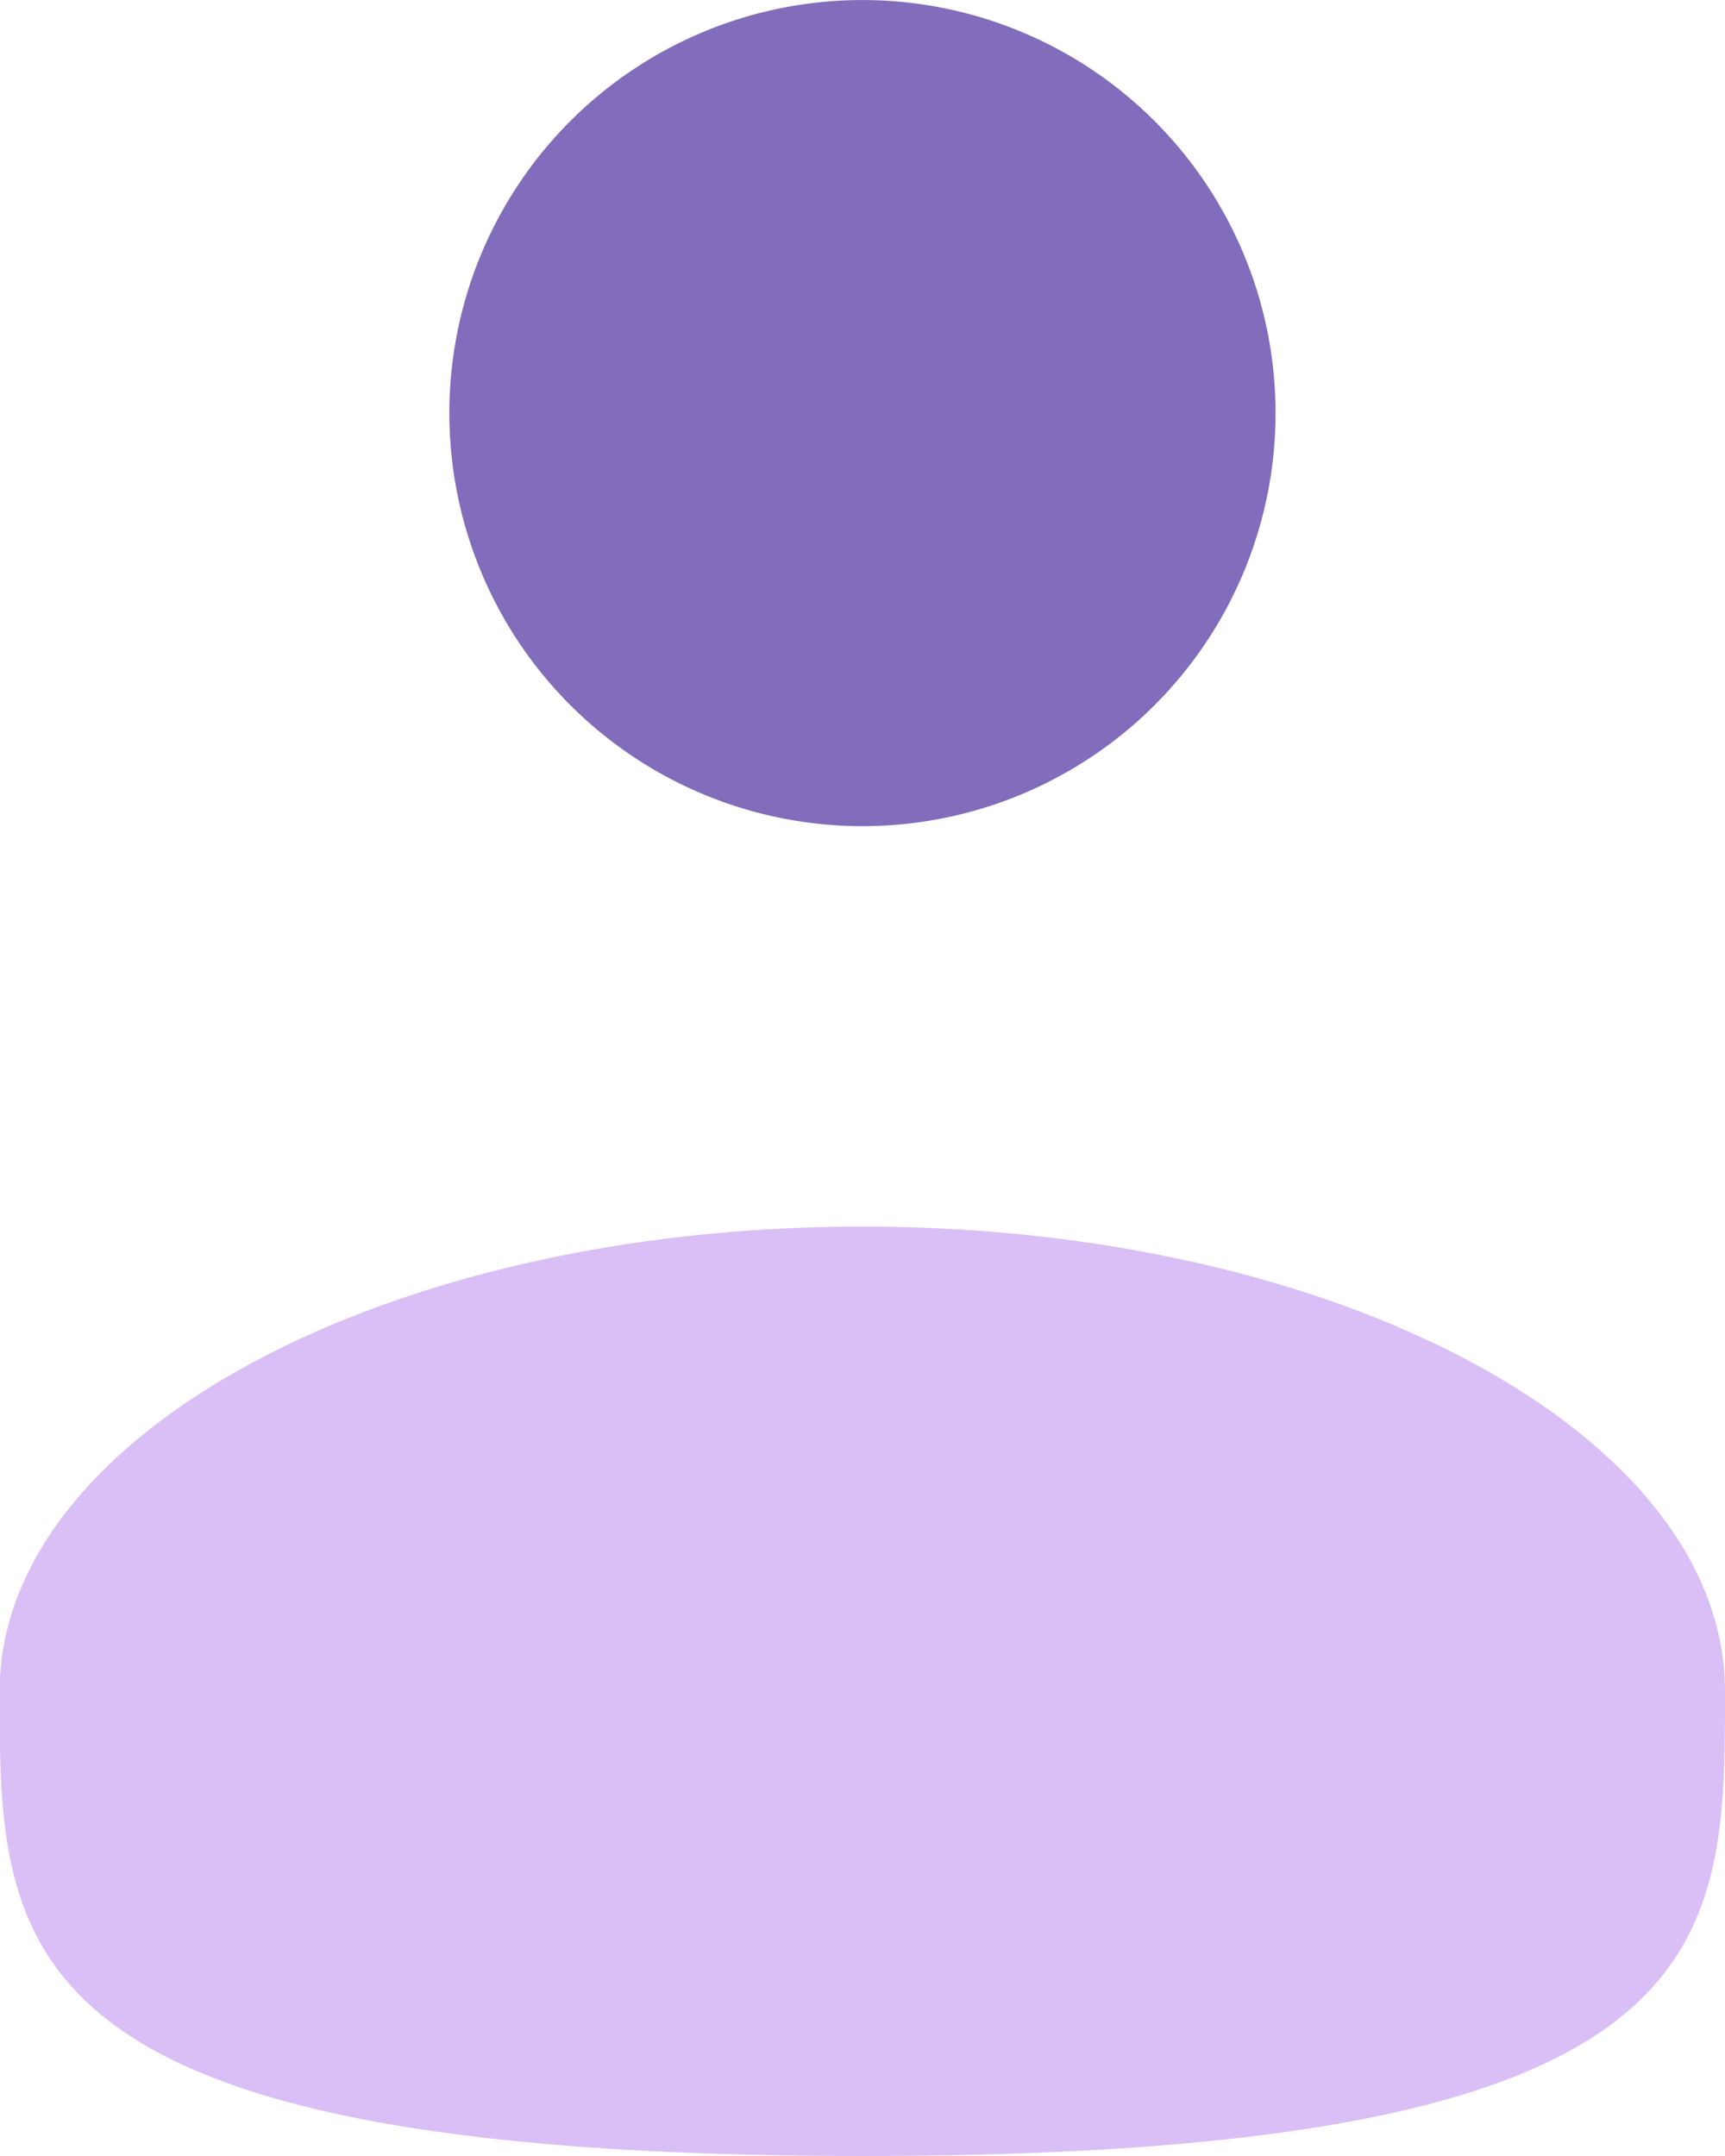 <svg xmlns="http://www.w3.org/2000/svg" width="36.592" height="45.74" viewBox="0 0 36.592 45.74"><path d="M142.43,18.194a8.763,8.763,0,1,0-8.763-8.763A8.763,8.763,0,0,0,142.43,18.194Z" transform="translate(-124.135 -0.667)" fill="#826cbc"/><path d="M36.925,377.192c0,5.445,0,9.859-18.3,9.859s-18.3-4.414-18.3-9.859,8.191-9.859,18.3-9.859S36.925,371.747,36.925,377.192Z" transform="translate(-0.333 -341.311)" fill="#d9bff6"/></svg>